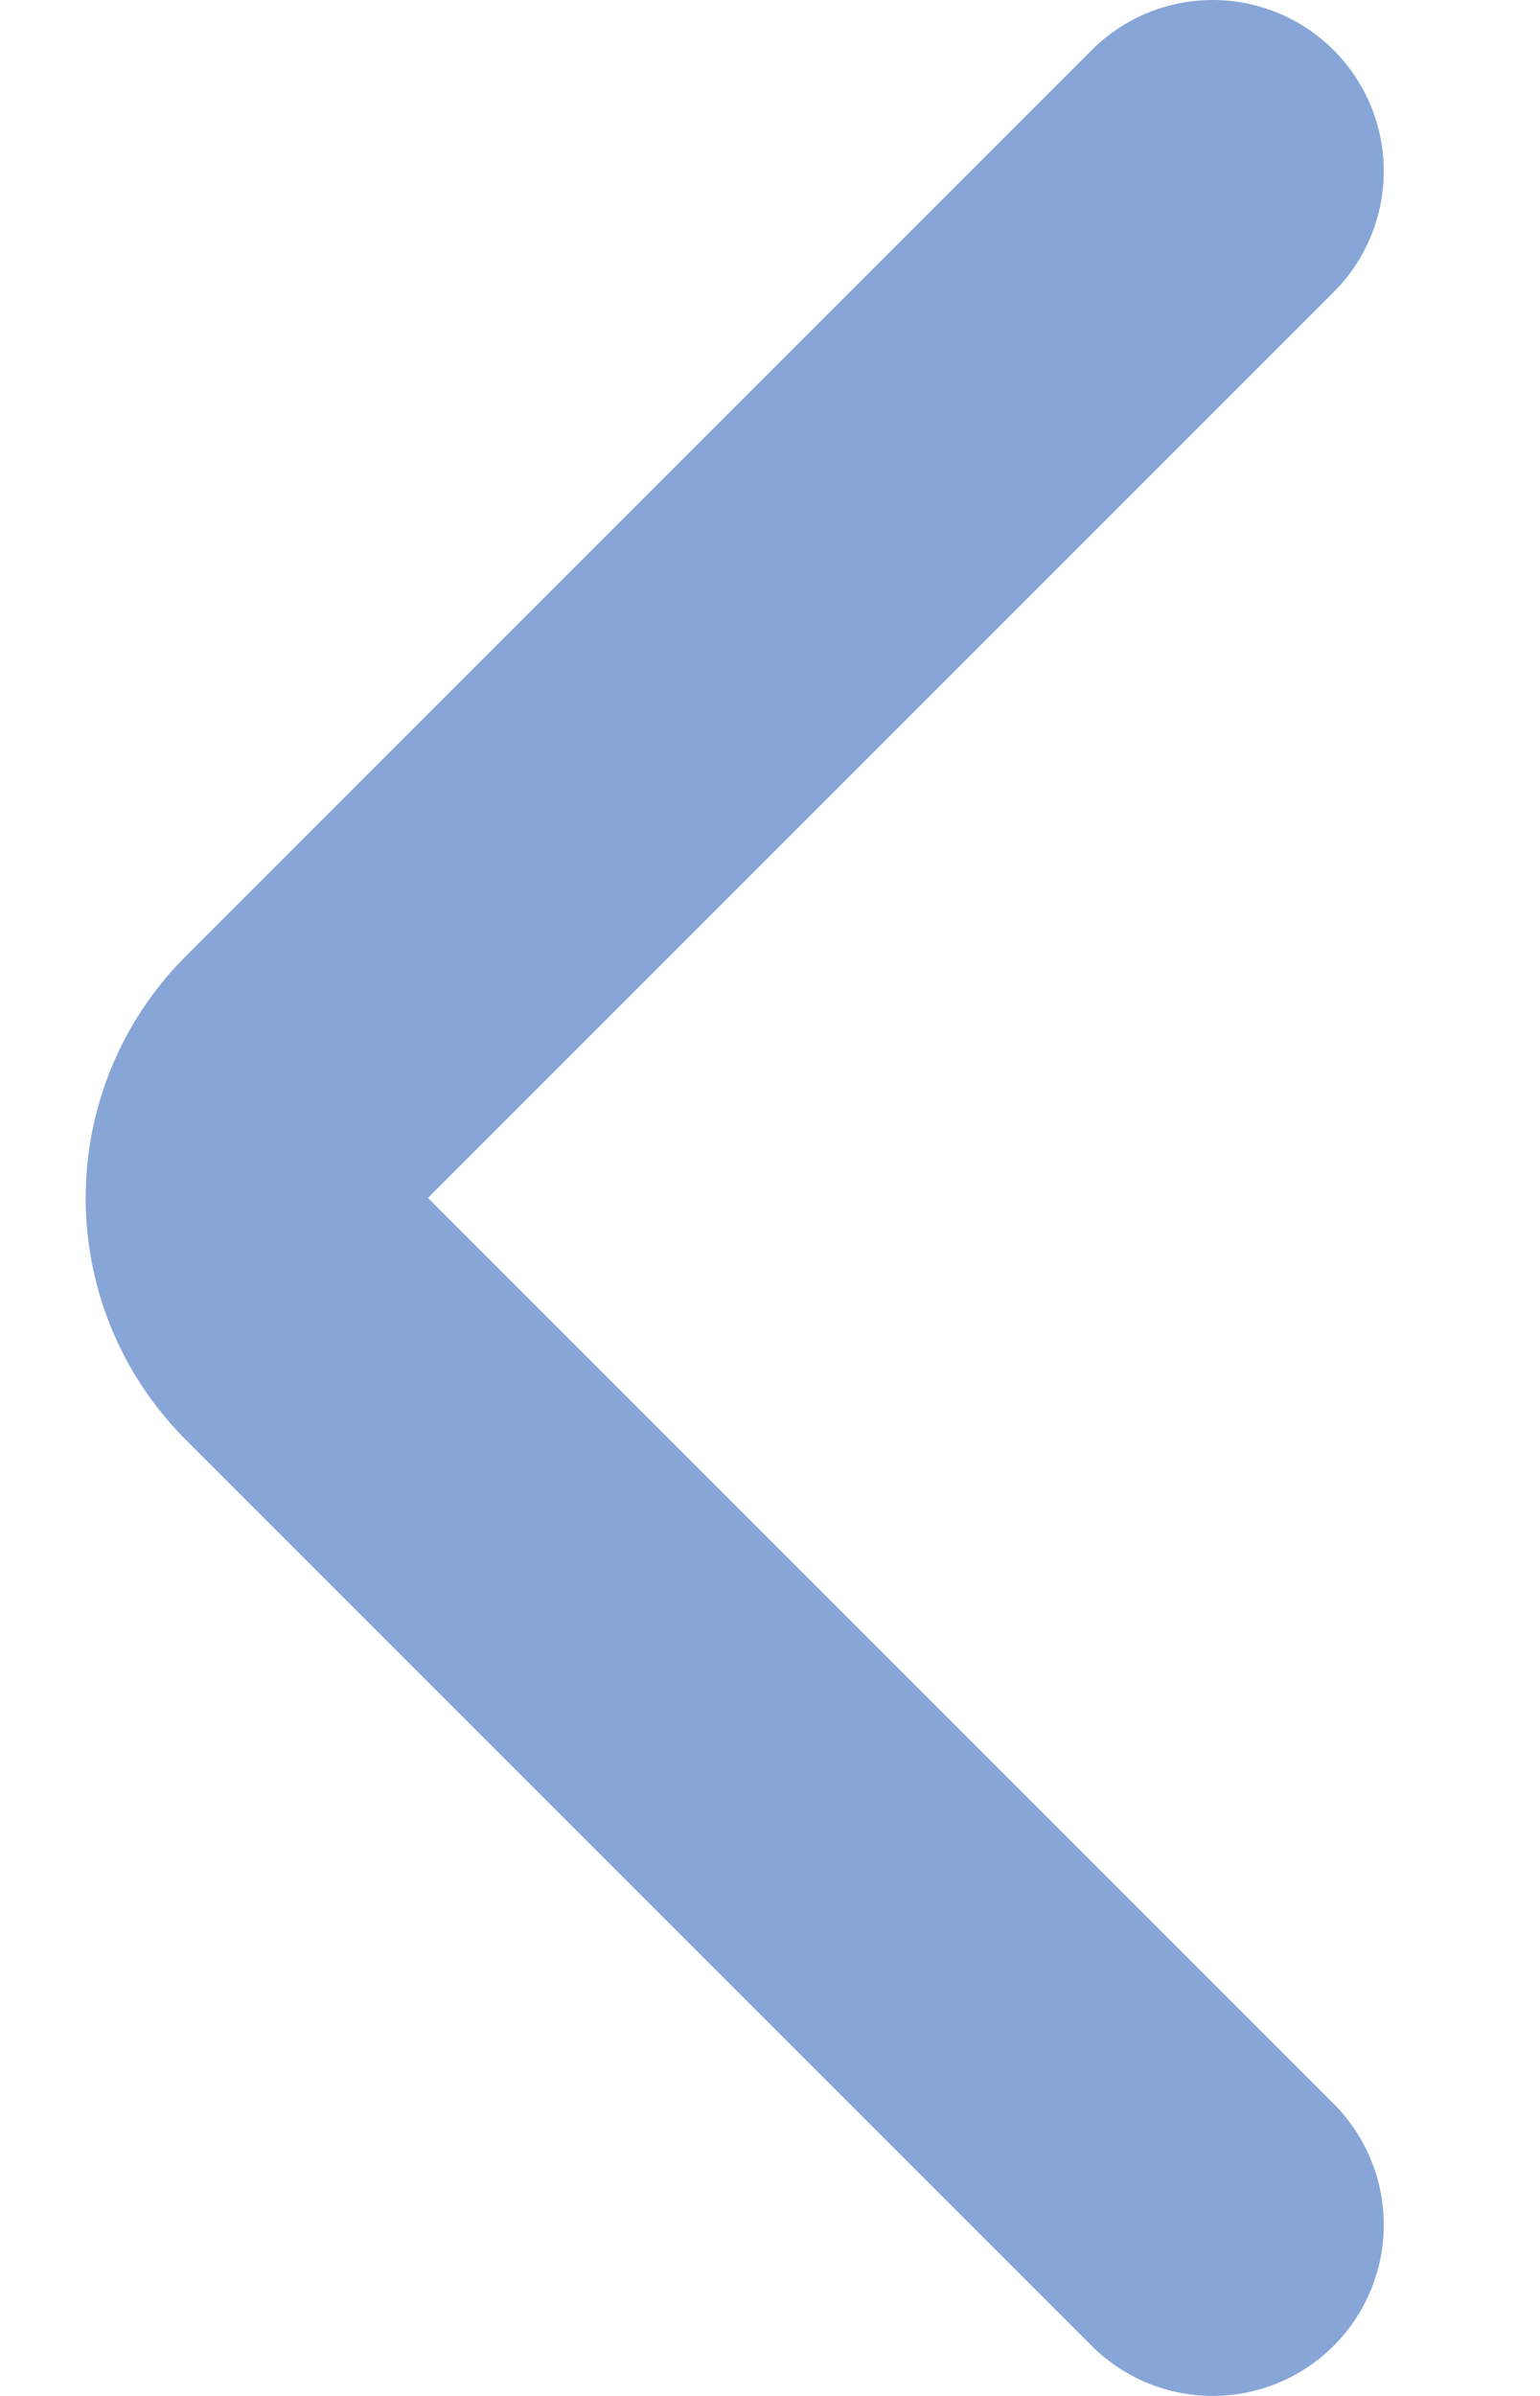 <svg width="9" height="14" viewBox="0 0 9 14" fill="none" xmlns="http://www.w3.org/2000/svg">
<path d="M7.087 1L1.794 6.293C1.403 6.683 1.403 7.317 1.794 7.707L7.087 13" stroke="#87A6D7" stroke-width="2" stroke-linecap="round"/>
</svg>
